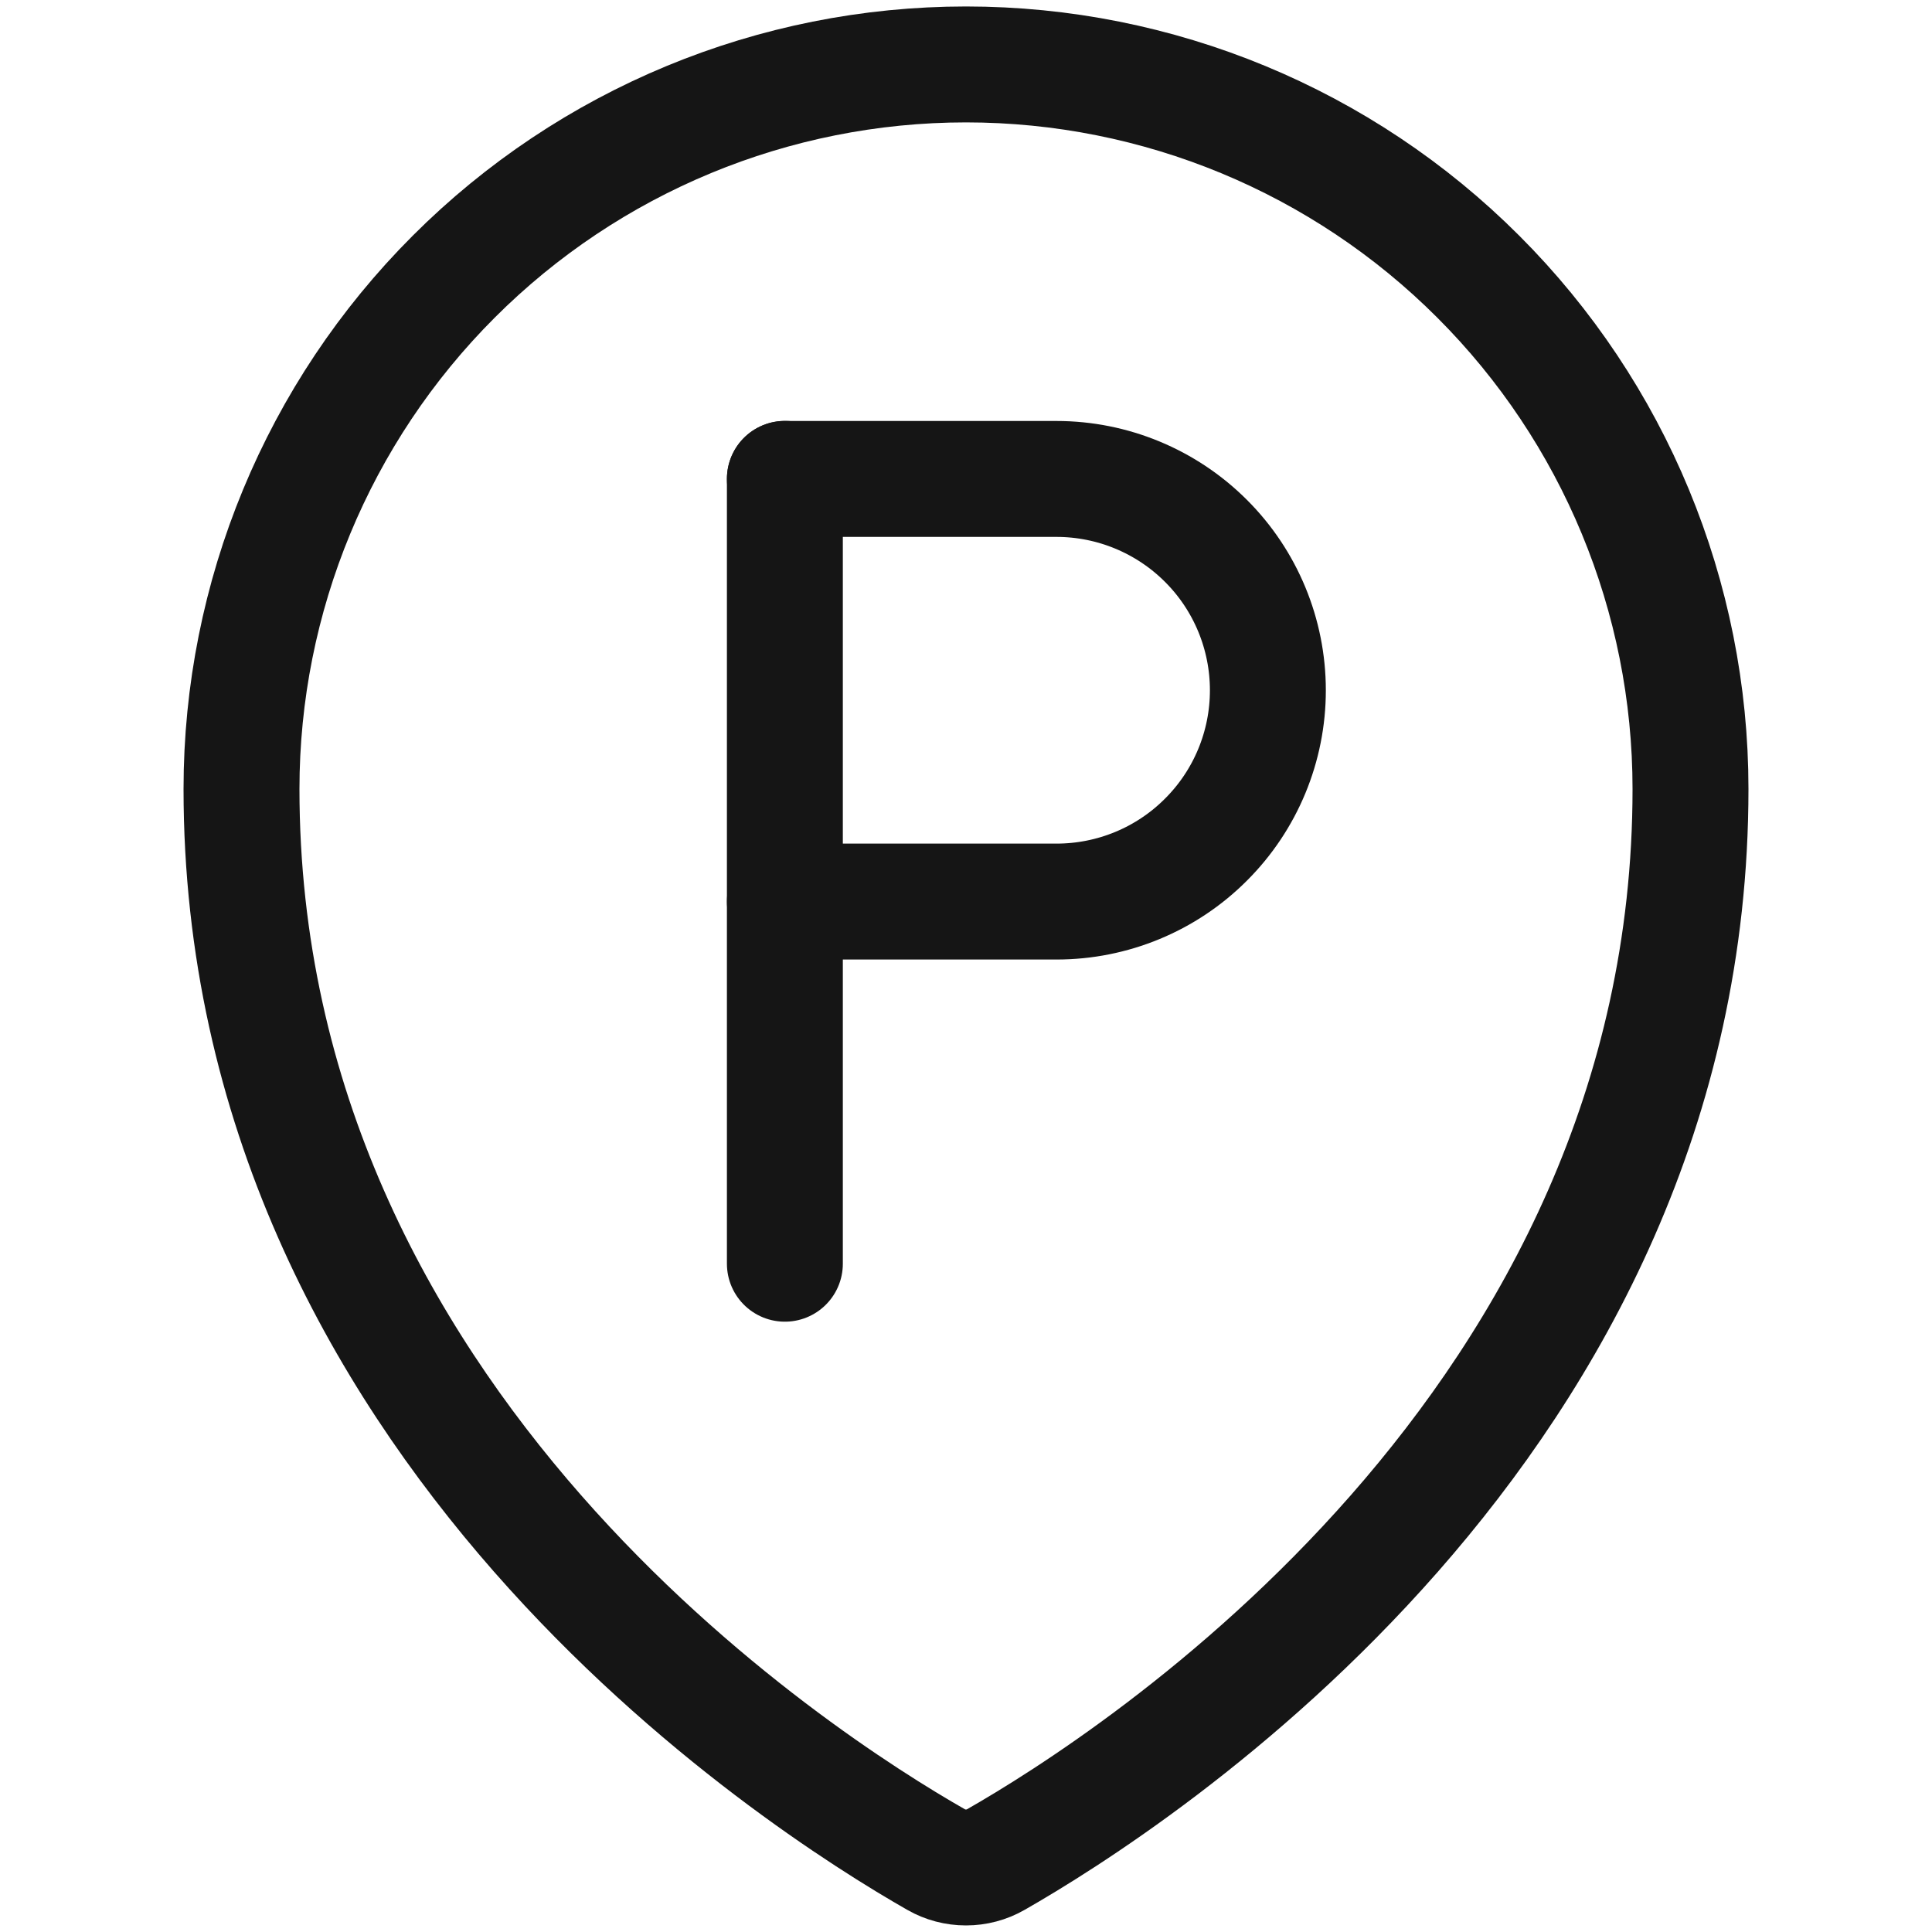 <svg xmlns="http://www.w3.org/2000/svg" width="20" height="20" viewBox="0 0 20 20" fill="none"><path d="M10 .667c1.989.0 3.897.79 5.303 2.197C16.71 4.27 17.5 6.178 17.5 8.167 17.5 14.75 11.723 18.442 10.309 19.25 10.215 19.304 10.108 19.332 10 19.332 9.891 19.332 9.784 19.304 9.69 19.25 8.276 18.443 2.5 14.75 2.5 8.167c0-1.989.79-3.897 2.197-5.303C6.103 1.457 8.011.667 10 .667v0z" stroke="#151515" stroke-width="1.2" stroke-linecap="round" stroke-linejoin="round"/><path d="M8.125 9.333h2.812c.58.0 1.137-.23 1.547-.641C12.895 8.282 13.125 7.726 13.125 7.146S12.895 6.009 12.484 5.599c-.41-.41-.967-.641-1.547-.641H8.125" stroke="#151515" stroke-width="1.2" stroke-linecap="round" stroke-linejoin="round"/><path d="M8.125 4.957V13.082" stroke="#151515" stroke-width="1.2" stroke-linecap="round" stroke-linejoin="round"/></svg>